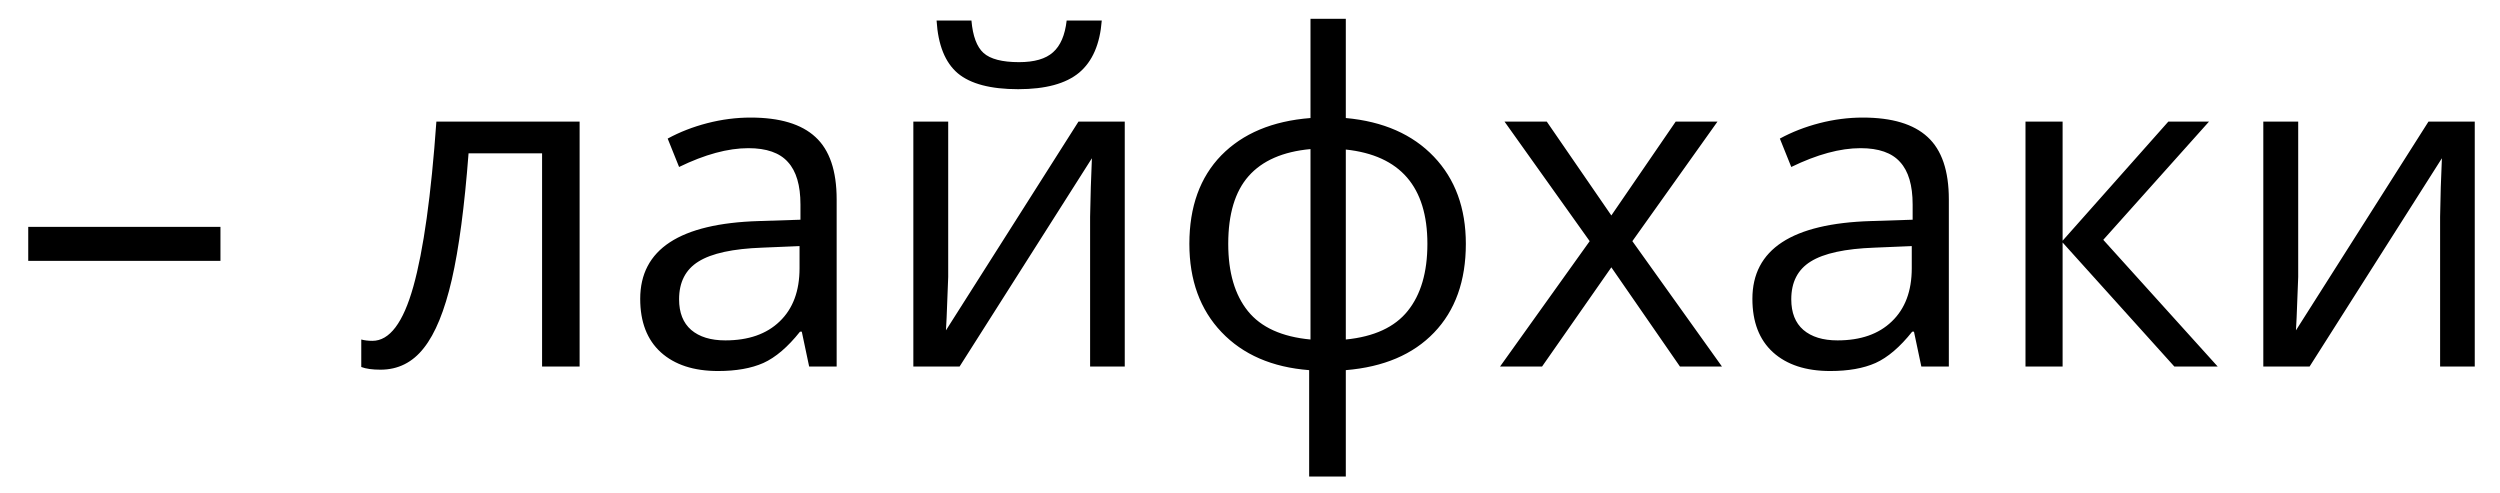 <?xml version="1.0" encoding="UTF-8"?> <svg xmlns="http://www.w3.org/2000/svg" width="71" height="14" viewBox="0 0 71 14" fill="none"><path d="M0.802 7.408V6.443H6.261V7.408H0.802ZM16.461 10.41H15.395V4.354H13.307C13.192 5.861 13.034 7.056 12.831 7.941C12.627 8.825 12.363 9.473 12.037 9.883C11.716 10.294 11.305 10.499 10.806 10.499C10.577 10.499 10.395 10.474 10.26 10.423V9.642C10.353 9.667 10.459 9.68 10.577 9.68C11.064 9.68 11.451 9.166 11.739 8.138C12.027 7.109 12.245 5.548 12.393 3.453H16.461V10.41ZM22.98 10.41L22.771 9.42H22.72C22.373 9.856 22.026 10.152 21.679 10.309C21.336 10.461 20.907 10.537 20.391 10.537C19.701 10.537 19.159 10.359 18.766 10.004C18.376 9.648 18.182 9.143 18.182 8.487C18.182 7.082 19.305 6.346 21.552 6.278L22.733 6.24V5.808C22.733 5.262 22.614 4.86 22.377 4.602C22.145 4.34 21.77 4.208 21.254 4.208C20.674 4.208 20.018 4.386 19.286 4.742L18.962 3.936C19.305 3.749 19.68 3.603 20.086 3.498C20.496 3.392 20.907 3.339 21.317 3.339C22.147 3.339 22.76 3.523 23.158 3.891C23.56 4.259 23.761 4.85 23.761 5.662V10.41H22.98ZM20.6 9.667C21.256 9.667 21.77 9.488 22.143 9.128C22.519 8.768 22.707 8.265 22.707 7.617V6.989L21.654 7.033C20.816 7.063 20.211 7.194 19.838 7.427C19.47 7.655 19.286 8.013 19.286 8.5C19.286 8.88 19.4 9.17 19.629 9.369C19.862 9.568 20.185 9.667 20.6 9.667ZM26.929 3.453V7.865L26.884 9.02L26.865 9.382L30.629 3.453H31.943V10.41H30.959V6.157L30.979 5.319L31.01 4.494L27.252 10.41H25.939V3.453H26.929ZM28.916 2.533C28.133 2.533 27.561 2.382 27.202 2.082C26.842 1.777 26.641 1.278 26.599 0.584H27.589C27.627 1.024 27.741 1.331 27.932 1.504C28.126 1.678 28.463 1.765 28.941 1.765C29.377 1.765 29.698 1.672 29.906 1.485C30.117 1.299 30.246 0.999 30.293 0.584H31.29C31.239 1.253 31.025 1.746 30.648 2.063C30.272 2.376 29.694 2.533 28.916 2.533ZM41.63 6.925C41.63 7.979 41.329 8.819 40.728 9.445C40.132 10.067 39.296 10.423 38.221 10.512V13.533H37.18V10.512C36.131 10.431 35.301 10.072 34.692 9.433C34.083 8.794 33.778 7.958 33.778 6.925C33.778 5.872 34.08 5.034 34.685 4.412C35.295 3.79 36.139 3.436 37.218 3.352V0.533H38.221V3.352C39.283 3.449 40.117 3.815 40.722 4.45C41.327 5.084 41.63 5.91 41.63 6.925ZM34.882 6.925C34.882 7.738 35.069 8.375 35.441 8.836C35.813 9.297 36.406 9.566 37.218 9.642V4.234C36.435 4.306 35.849 4.562 35.46 5.002C35.075 5.438 34.882 6.079 34.882 6.925ZM40.538 6.925C40.538 5.305 39.766 4.412 38.221 4.247V9.642C39.025 9.562 39.611 9.291 39.98 8.83C40.352 8.368 40.538 7.734 40.538 6.925ZM45.147 6.849L42.728 3.453H43.928L45.762 6.119L47.59 3.453H48.777L46.359 6.849L48.904 10.41H47.711L45.762 7.592L43.794 10.41H42.601L45.147 6.849ZM54.566 10.41L54.357 9.42H54.306C53.959 9.856 53.612 10.152 53.265 10.309C52.922 10.461 52.493 10.537 51.977 10.537C51.287 10.537 50.745 10.359 50.352 10.004C49.962 9.648 49.768 9.143 49.768 8.487C49.768 7.082 50.891 6.346 53.138 6.278L54.319 6.24V5.808C54.319 5.262 54.2 4.86 53.963 4.602C53.731 4.34 53.356 4.208 52.84 4.208C52.26 4.208 51.604 4.386 50.872 4.742L50.548 3.936C50.891 3.749 51.266 3.603 51.672 3.498C52.082 3.392 52.493 3.339 52.903 3.339C53.733 3.339 54.346 3.523 54.744 3.891C55.146 4.259 55.347 4.85 55.347 5.662V10.41H54.566ZM52.186 9.667C52.842 9.667 53.356 9.488 53.728 9.128C54.105 8.768 54.294 8.265 54.294 7.617V6.989L53.24 7.033C52.402 7.063 51.797 7.194 51.424 7.427C51.056 7.655 50.872 8.013 50.872 8.5C50.872 8.88 50.986 9.17 51.215 9.369C51.448 9.568 51.771 9.667 52.186 9.667ZM61.581 3.453H62.736L59.733 6.811L62.983 10.41H61.752L58.578 6.887V10.41H57.524V3.453H58.578V6.836L61.581 3.453ZM65.269 3.453V7.865L65.224 9.02L65.205 9.382L68.969 3.453H70.283V10.41H69.299V6.157L69.318 5.319L69.35 4.494L65.592 10.41H64.278V3.453H65.269Z" fill="black"></path></svg> 